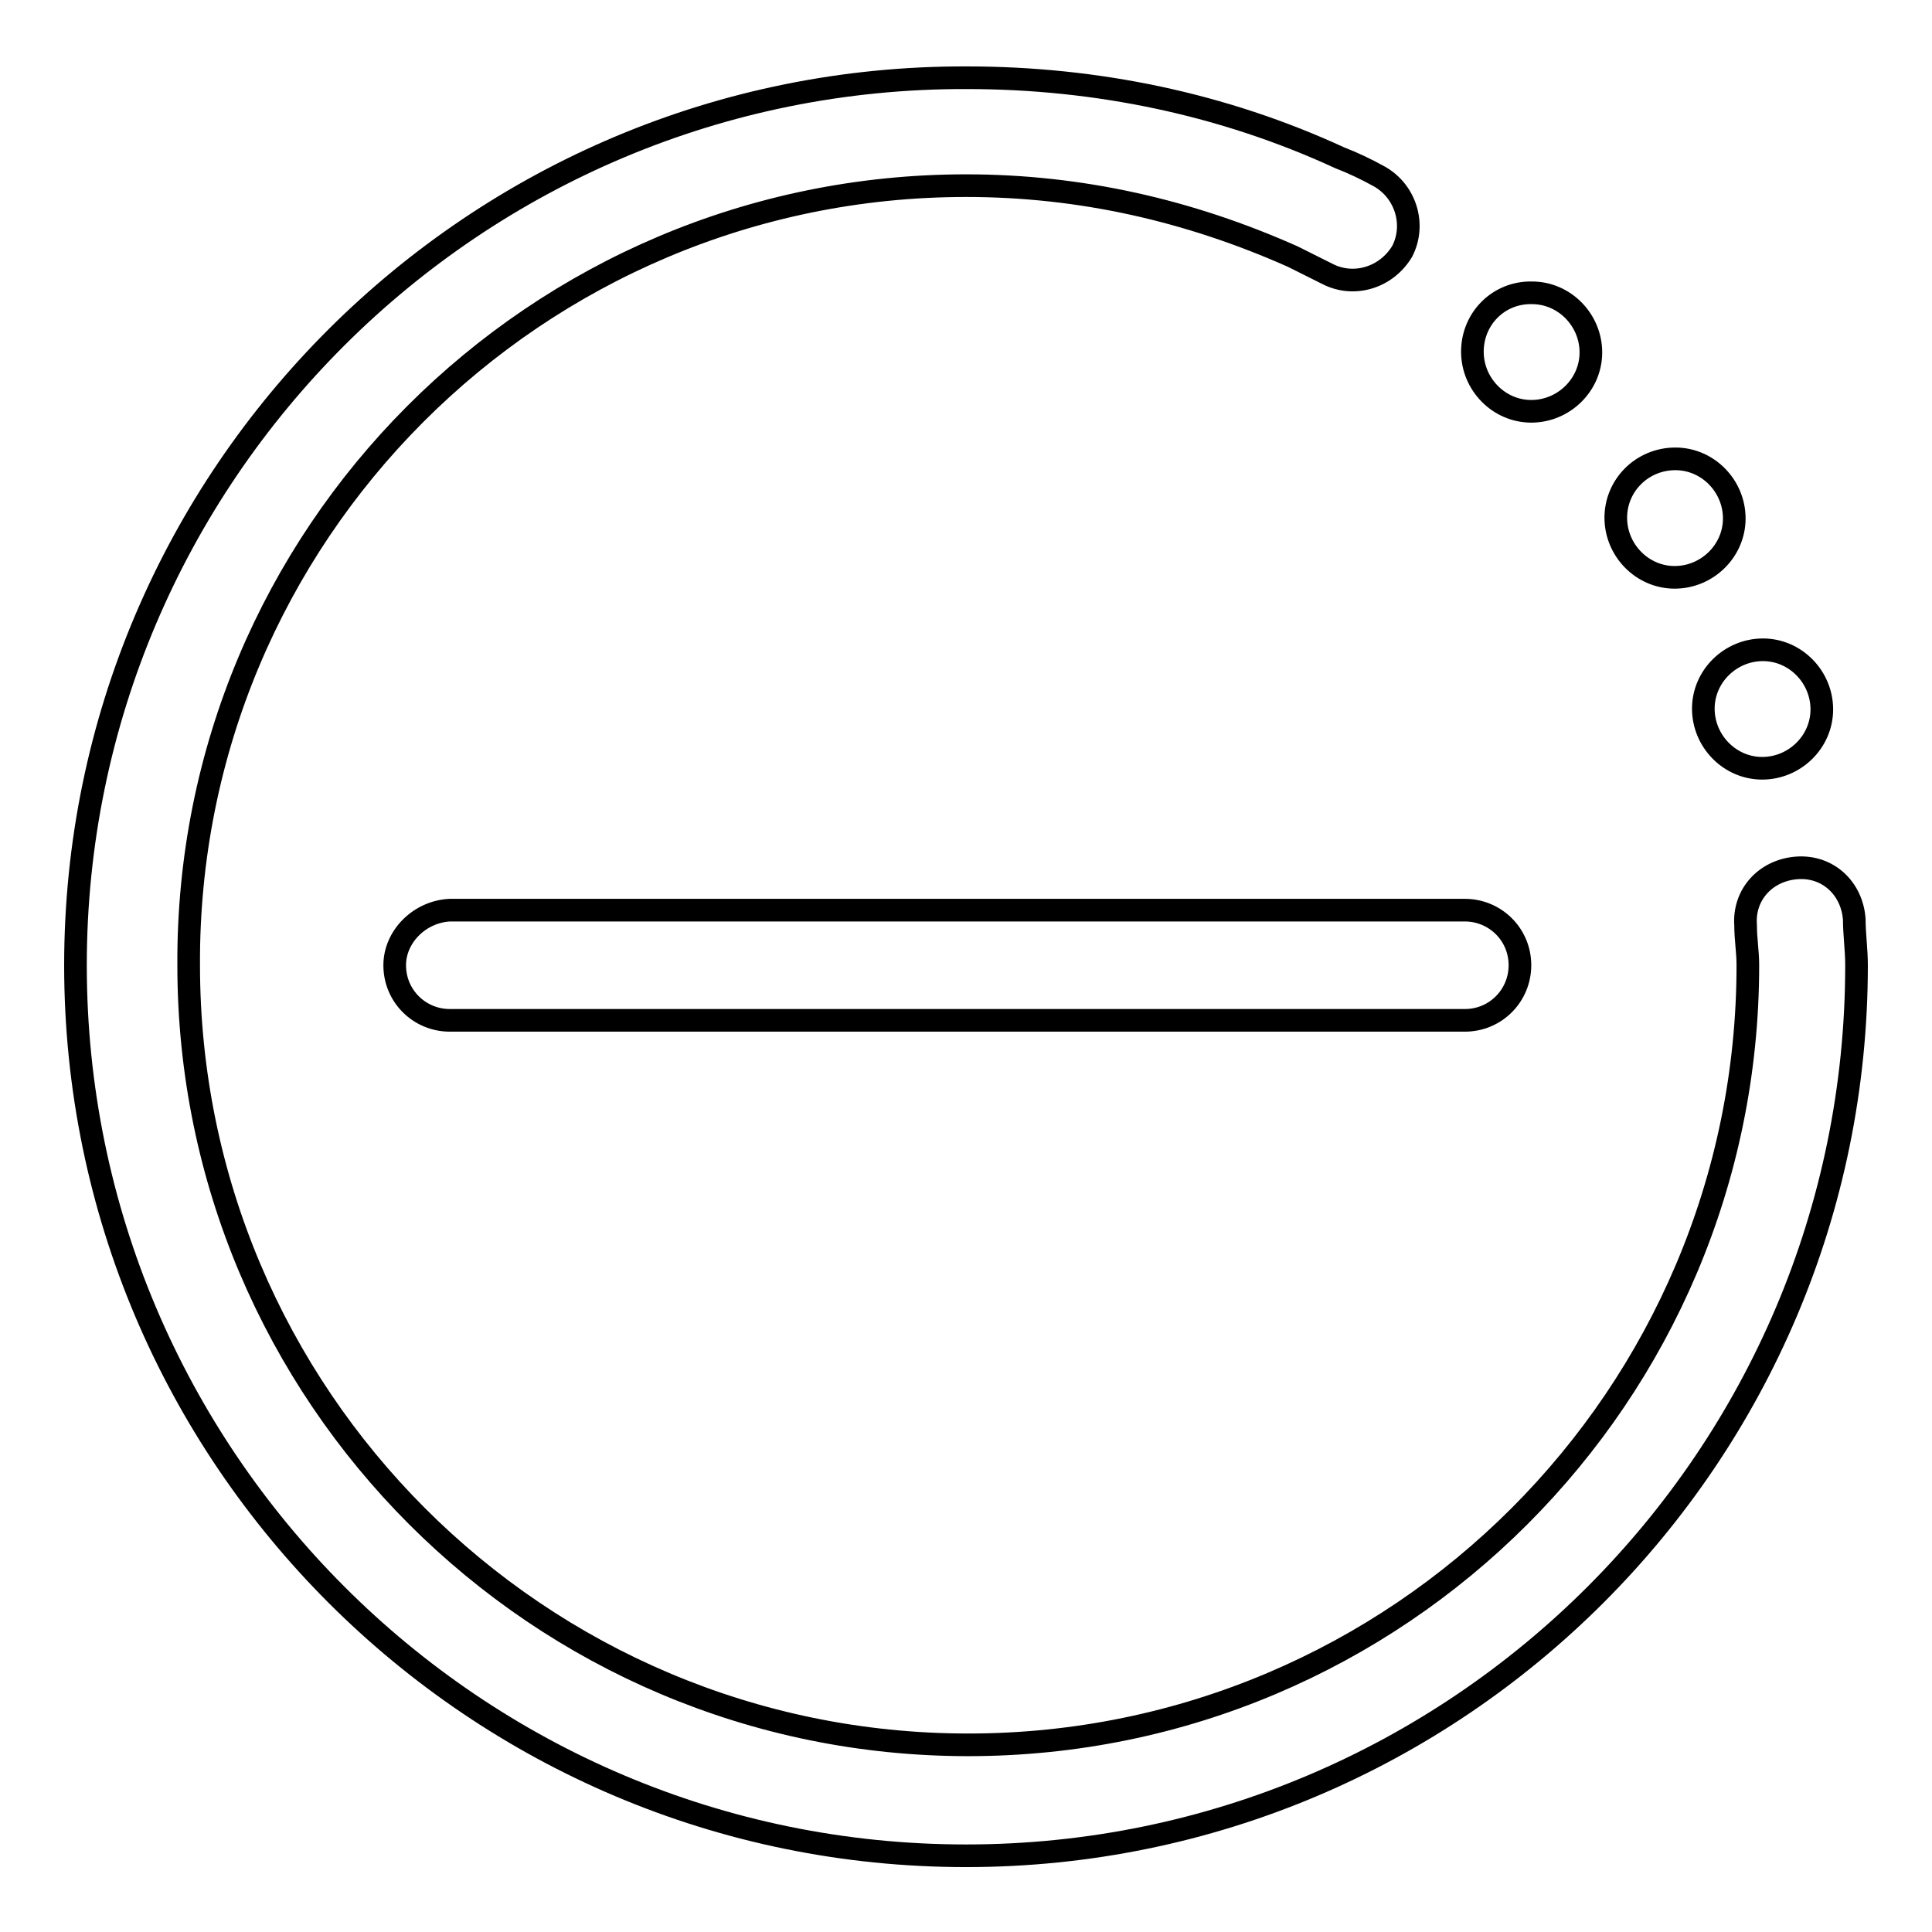 <?xml version="1.0" encoding="utf-8"?>
<!-- Svg Vector Icons : http://www.onlinewebfonts.com/icon -->
<!DOCTYPE svg PUBLIC "-//W3C//DTD SVG 1.1//EN" "http://www.w3.org/Graphics/SVG/1.1/DTD/svg11.dtd">
<svg version="1.1" xmlns="http://www.w3.org/2000/svg" xmlns:xlink="http://www.w3.org/1999/xlink" x="0px" y="0px" viewBox="0 0 256 256" enable-background="new 0 0 256 256" xml:space="preserve">
<g> <path stroke-width="3" fill-opacity="0" stroke="#000000"  d="M52.3,127.9c0,4.1,3.3,7.3,7.3,7.3h134.5c4.1,0,7.3-3.3,7.3-7.3c0-4.1-3.3-7.3-7.3-7.3H59.6 C55.6,120.8,52.3,124.1,52.3,127.9z M245.7,121.8c-0.3-4.1-3.5-7.1-7.6-6.8c-4.1,0.3-7.1,3.5-6.8,7.6c0,1.8,0.3,3.5,0.3,5.3 c0,57-46.3,103.3-103.3,103.3c-57,0-103.3-46.3-103.3-103.3C24.7,70.9,71,24.6,128,24.6c15.2,0,29.6,3.3,43.3,9.4l4.6,2.3 c3.5,1.8,7.8,0.5,9.9-3c1.8-3.5,0.5-7.9-3-9.9c-1.8-1-3.5-1.8-5.3-2.5c-15.4-7.1-32.2-10.6-49.4-10.6C62.9,10.1,10,63,10,127.9 c0,65.1,52.9,118,118,118s118-52.9,118-118C246,125.8,245.7,123.8,245.7,121.8z M225.7,93.9c0,4.3,3.5,7.9,7.8,7.9 c4.3,0,7.9-3.5,7.9-7.8c0,0,0,0,0,0c0-4.3-3.5-7.9-7.8-7.9C229.3,86.1,225.7,89.6,225.7,93.9C225.7,93.9,225.7,93.9,225.7,93.9z  M214.1,68.6c0,4.3,3.5,7.9,7.8,7.9c4.3,0,7.9-3.5,7.9-7.8c0,0,0,0,0,0c0-4.3-3.5-7.9-7.8-7.9C217.6,60.8,214.1,64.3,214.1,68.6 C214.1,68.6,214.1,68.6,214.1,68.6z M195.1,46.6c0,4.3,3.5,7.9,7.8,7.9c4.3,0,7.9-3.5,7.9-7.8c0,0,0,0,0,0c0-4.3-3.5-7.9-7.8-7.9 C198.6,38.7,195.1,42.2,195.1,46.6C195.1,46.6,195.1,46.6,195.1,46.6z"/></g>
</svg>